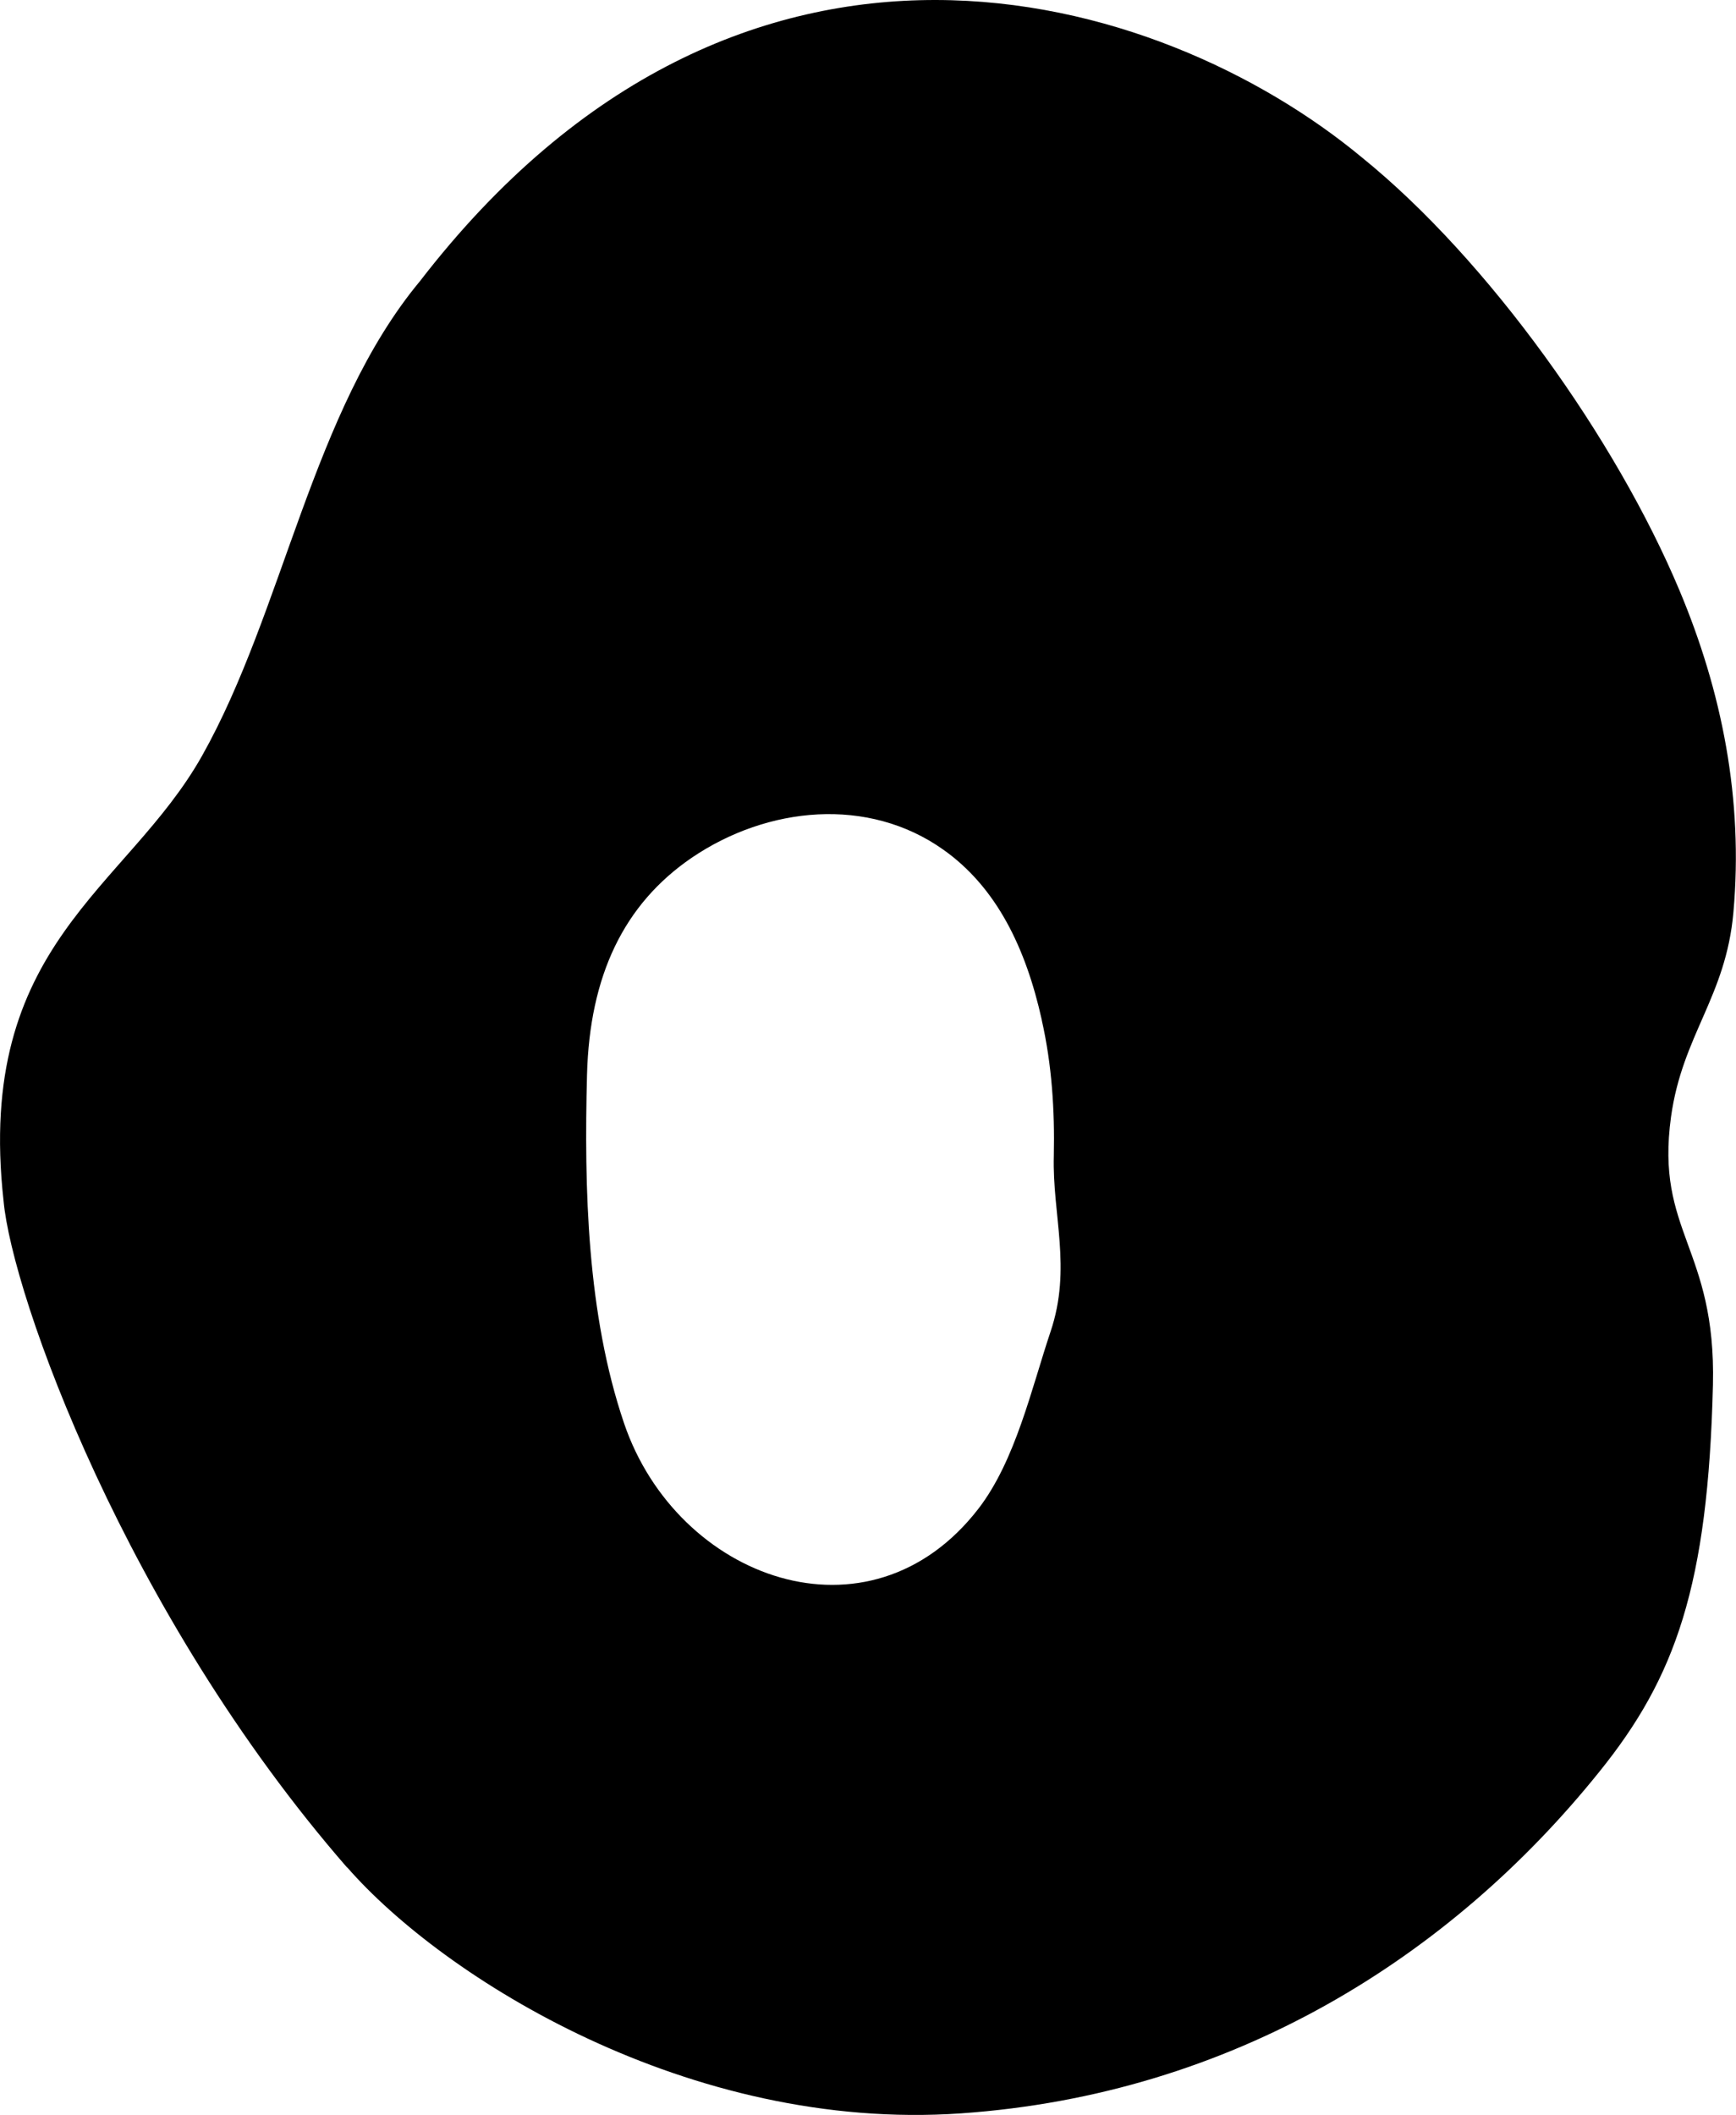 <?xml version="1.0" encoding="UTF-8"?><svg id="Layer_2" xmlns="http://www.w3.org/2000/svg" viewBox="0 0 53.44 65.1"><defs><style>.cls-1{fill:#000;stroke-width:0px;}</style></defs><g id="_레이어_1"><path class="cls-1" d="M32.07,31.39c-.49-2.21-1.39-4.08-3.03-5.24-2.31-1.64-5.41-1.34-7.75.25-2.09,1.43-3.14,3.63-3.22,6.68-.09,3.5,0,7.36,1.14,10.72,1.63,4.8,7.55,6.98,10.91,2.63,1.14-1.48,1.63-3.69,2.22-5.45.66-1.96.05-3.59.1-5.41.03-1.4-.06-2.8-.37-4.17M10.69,57.48C3.87,49.65.37,39.85.11,36.96c-.88-7.91,3.79-9.58,6.11-13.7,2.51-4.46,3.39-10.62,6.71-14.61C22.82-4.17,35.69-.33,41.93,4.85c3.89,3.15,7.82,8.67,9.77,13.32,1.31,3.12,1.97,6.43,1.66,9.91-.23,2.6-1.57,3.77-1.92,6.29-.49,3.55,1.39,4.02,1.29,8.25-.15,6.18-1.15,9-3.5,11.91-4.58,5.7-11.29,9.93-19.65,10.51s-15.93-4.17-18.9-7.58Z"/></g></svg>